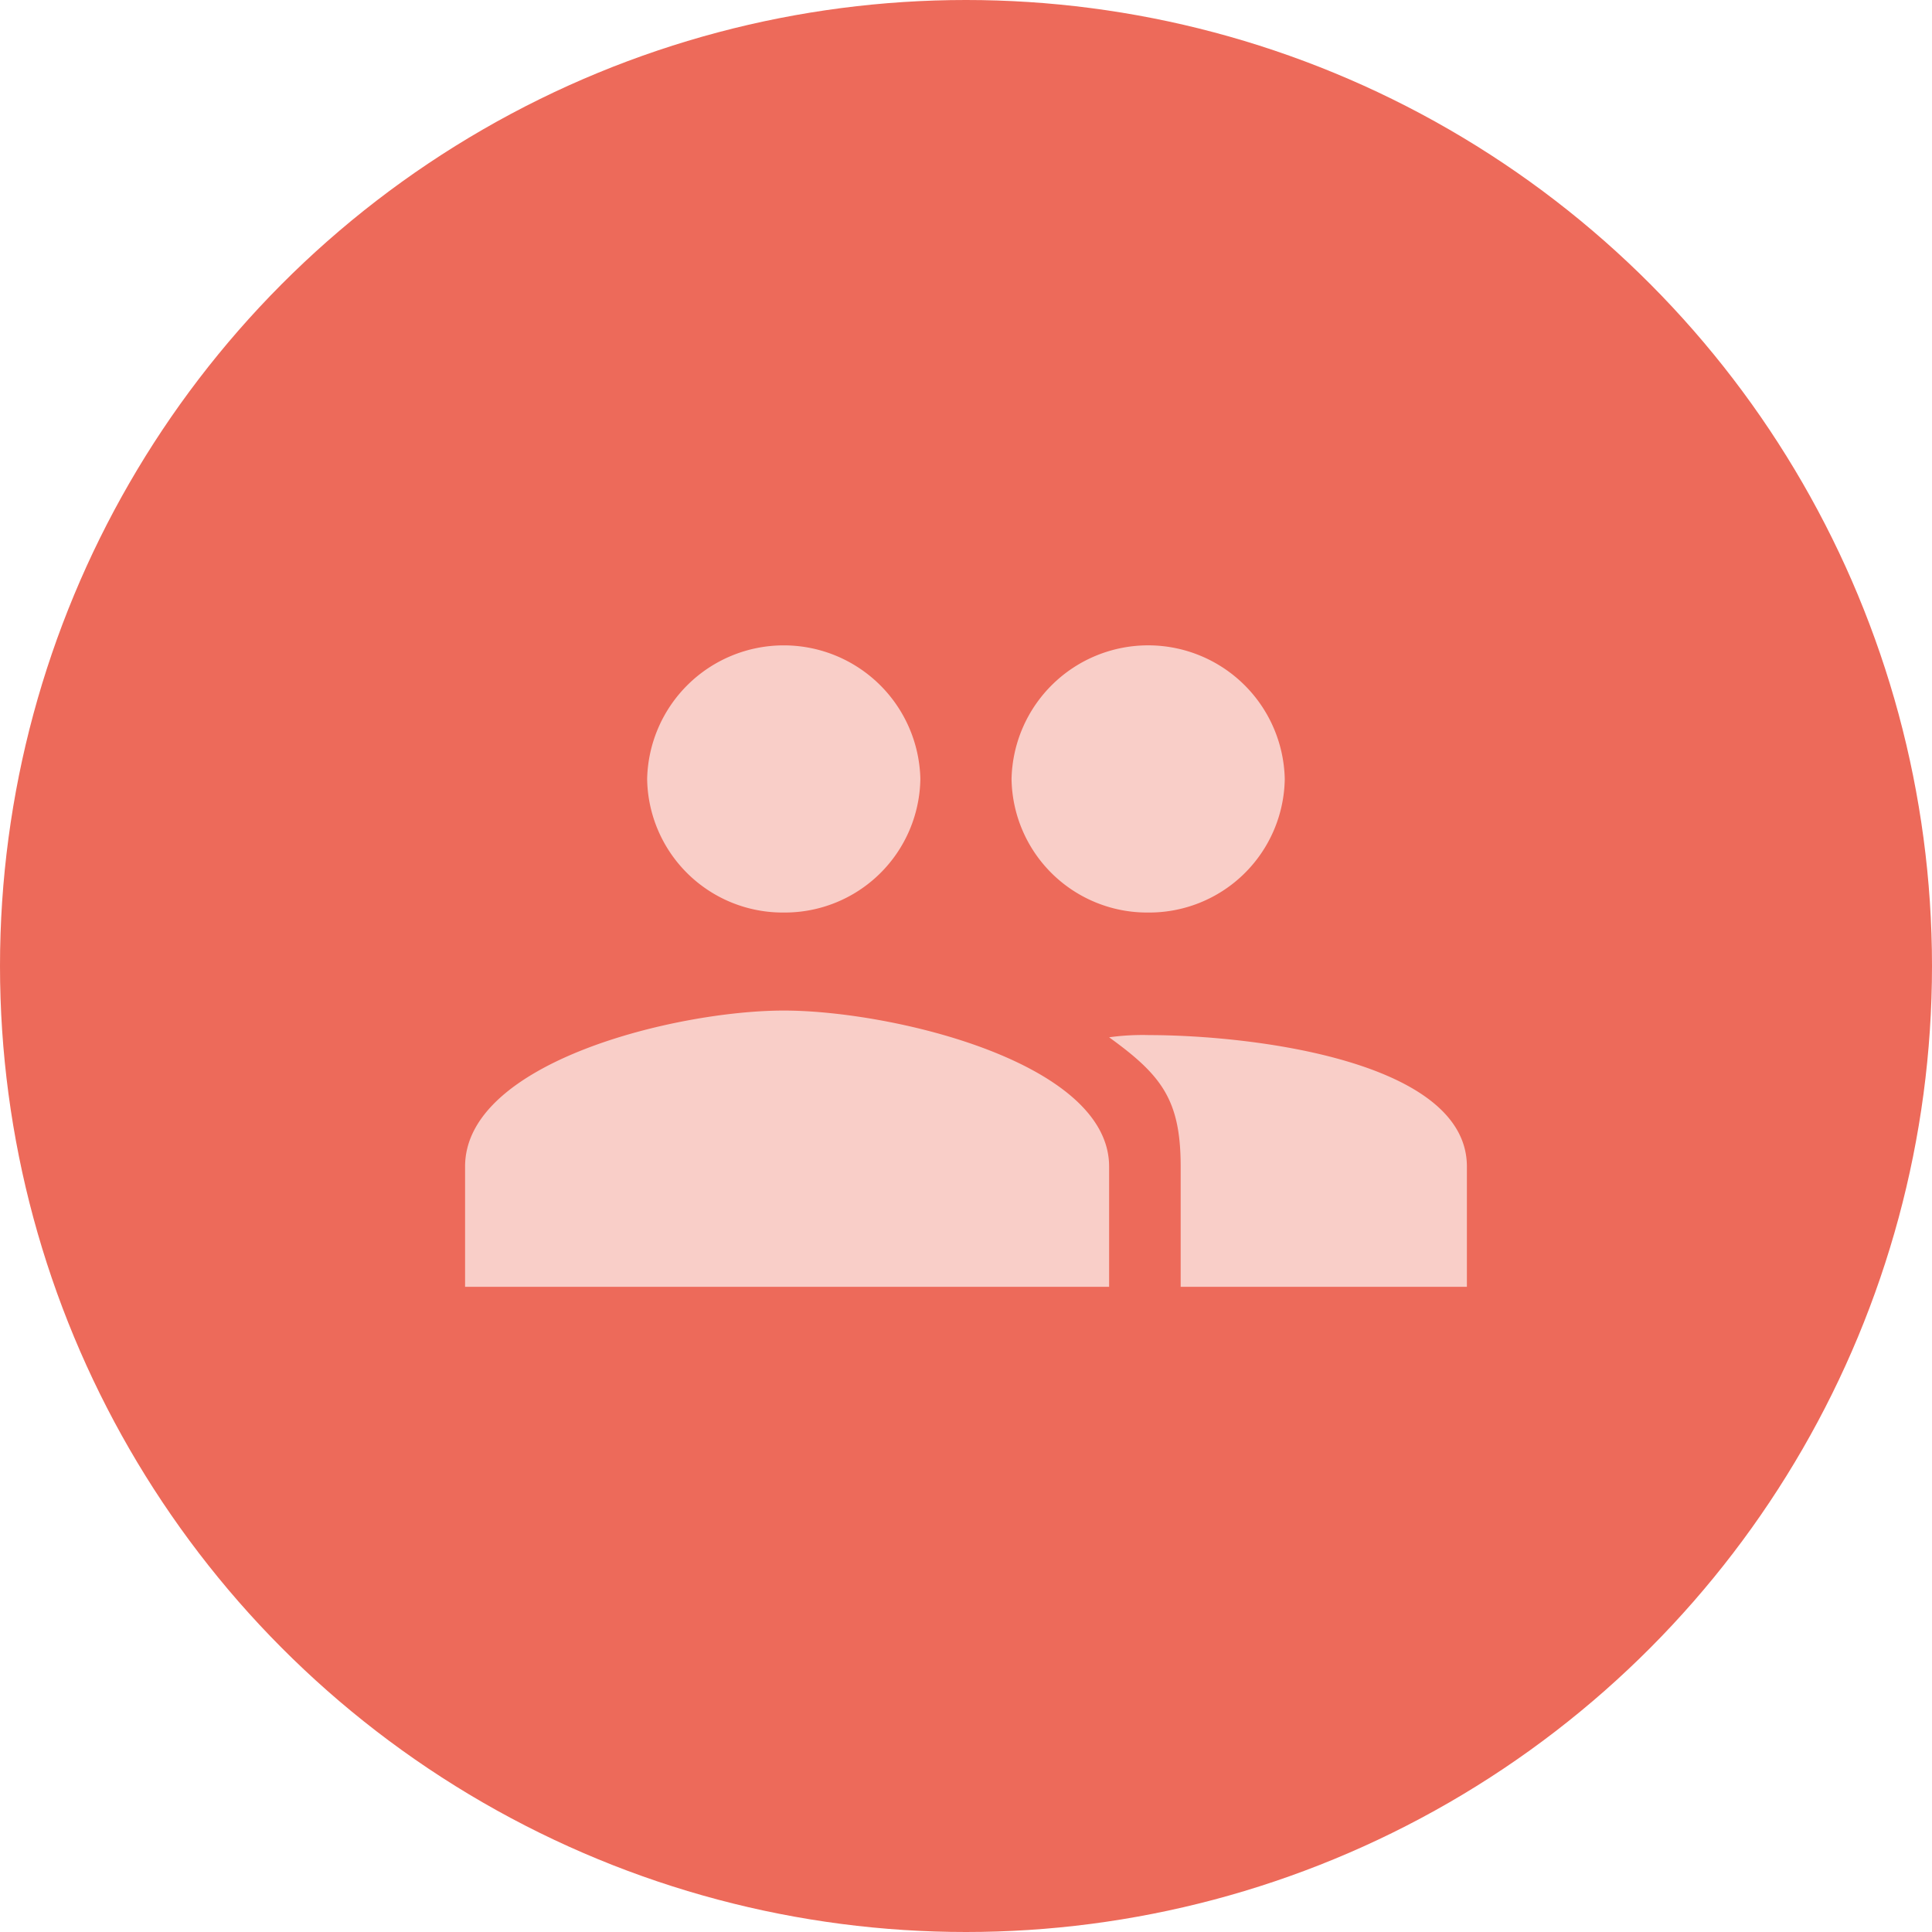 <svg xmlns="http://www.w3.org/2000/svg" viewBox="0 0 80 80">
  <g id="Group_30" data-name="Group 30" transform="translate(-1095 -2929)">
    <circle id="Ellipse_24" data-name="Ellipse 24" cx="40" cy="40" r="40" transform="translate(1095 2929)" fill="#ed6a5a"/>
    <path id="Icon_ionic-md-people" data-name="Icon ionic-md-people" d="M30.532,18.946a5.614,5.614,0,0,0,5.657-5.536,5.658,5.658,0,0,0-11.313,0A5.614,5.614,0,0,0,30.532,18.946Zm-15.084,0A5.614,5.614,0,0,0,21.1,13.411a5.658,5.658,0,0,0-11.313,0A5.614,5.614,0,0,0,15.449,18.946Zm0,4.059c-4.431,0-13.2,2.122-13.2,6.458v4.982H28.916V29.464C28.916,25.127,19.879,23.005,15.449,23.005Zm15.084,1.015a10.1,10.1,0,0,0-1.616.092c2.169,1.569,2.963,2.583,2.963,5.351v4.982H43.731V29.464C43.731,25.127,34.964,24.021,30.532,24.021Z" transform="translate(1112.01 2947.84)" fill="#f9cec8"/>
  </g>
</svg>
